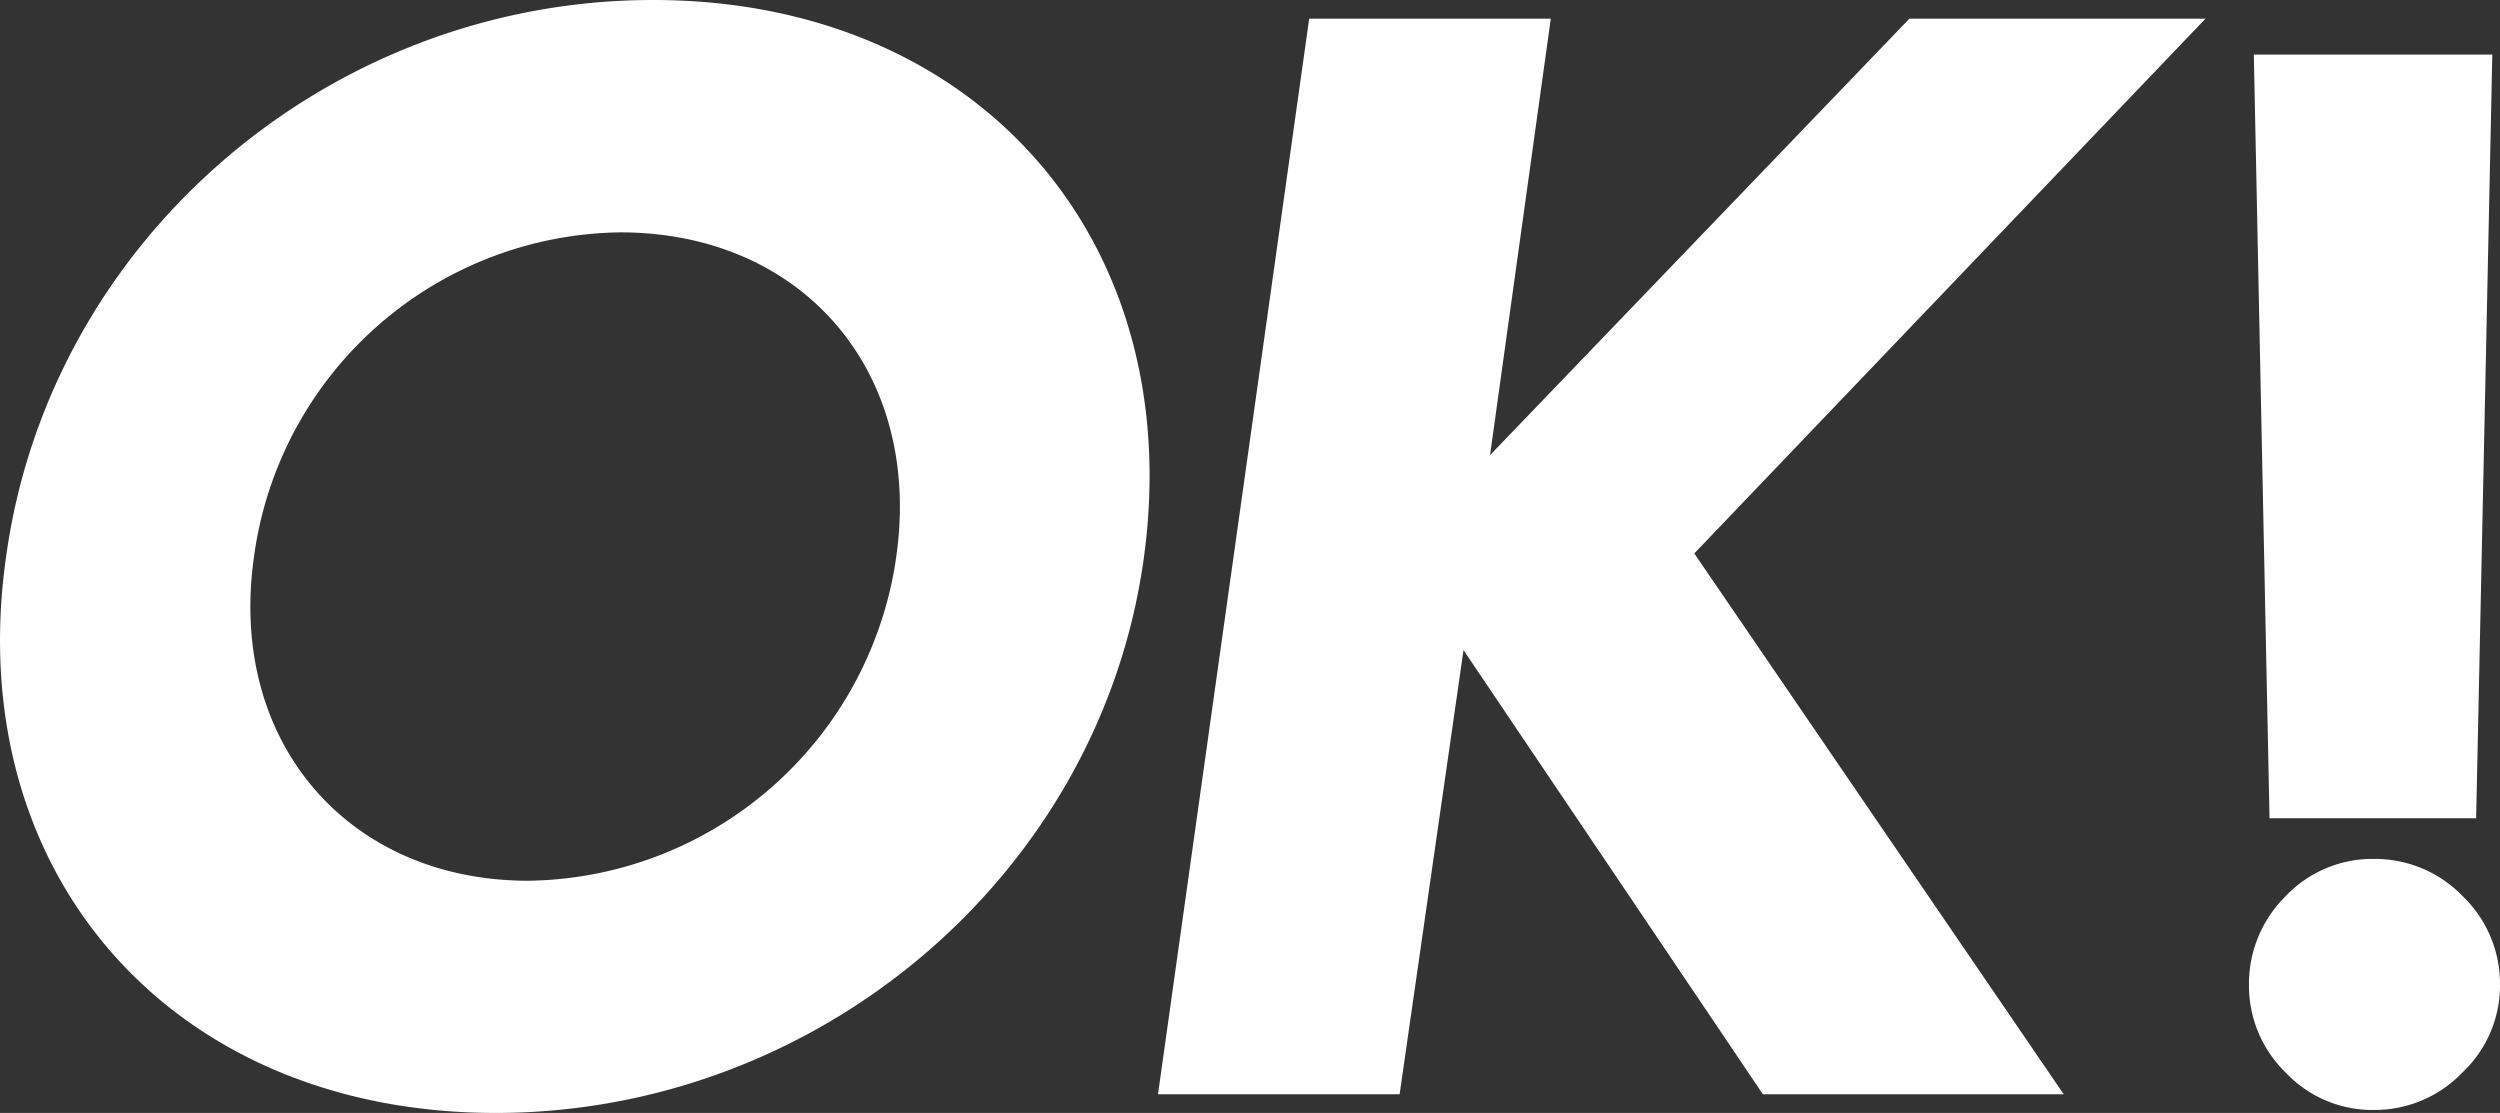 <svg id="Слой_1" data-name="Слой 1" xmlns="http://www.w3.org/2000/svg" viewBox="0 0 159.24 70.89"><rect x="0" y="0" width="159.24" height="70.89" fill="#333333" stroke="none"/><defs><style>.cls-1{fill:#fff;}</style></defs><path class="cls-1" d="M-1159.46,101.38c2.78-20.16,20.55-35.45,41.21-35.45s34,15.29,31.27,35.45-20.65,35.44-41.3,35.44S-1162.34,121.53-1159.46,101.38Zm56.7,0c1.68-11.82-6-20.65-17.58-20.65a23.86,23.86,0,0,0-23.33,20.65c-1.69,11.81,6,20.65,17.47,20.65A24,24,0,0,0-1102.76,101.38Z" transform="translate(1159.85 -65.93)"/><path class="cls-1" d="M-1051.93,101.18l23.53,34.45h-19.16l-19.07-28.29-4.07,28.29h-15.39l9.63-68.51h15.39l-3.87,27.8,26.71-27.8h18.86Z" transform="translate(1159.85 -65.93)"/><path class="cls-1" d="M-1003,134.24a7.73,7.73,0,0,1-5.66,2.39,7.59,7.59,0,0,1-5.61-2.39,7.72,7.72,0,0,1-2.33-5.56,7.84,7.84,0,0,1,2.33-5.66,7.61,7.61,0,0,1,5.61-2.38A7.76,7.76,0,0,1-1003,123a7.74,7.74,0,0,1,2.39,5.66A7.62,7.62,0,0,1-1003,134.24Zm.87-16.19h-13.16l-1-48.64h15.19Z" transform="translate(1159.85 -65.93)"/></svg>